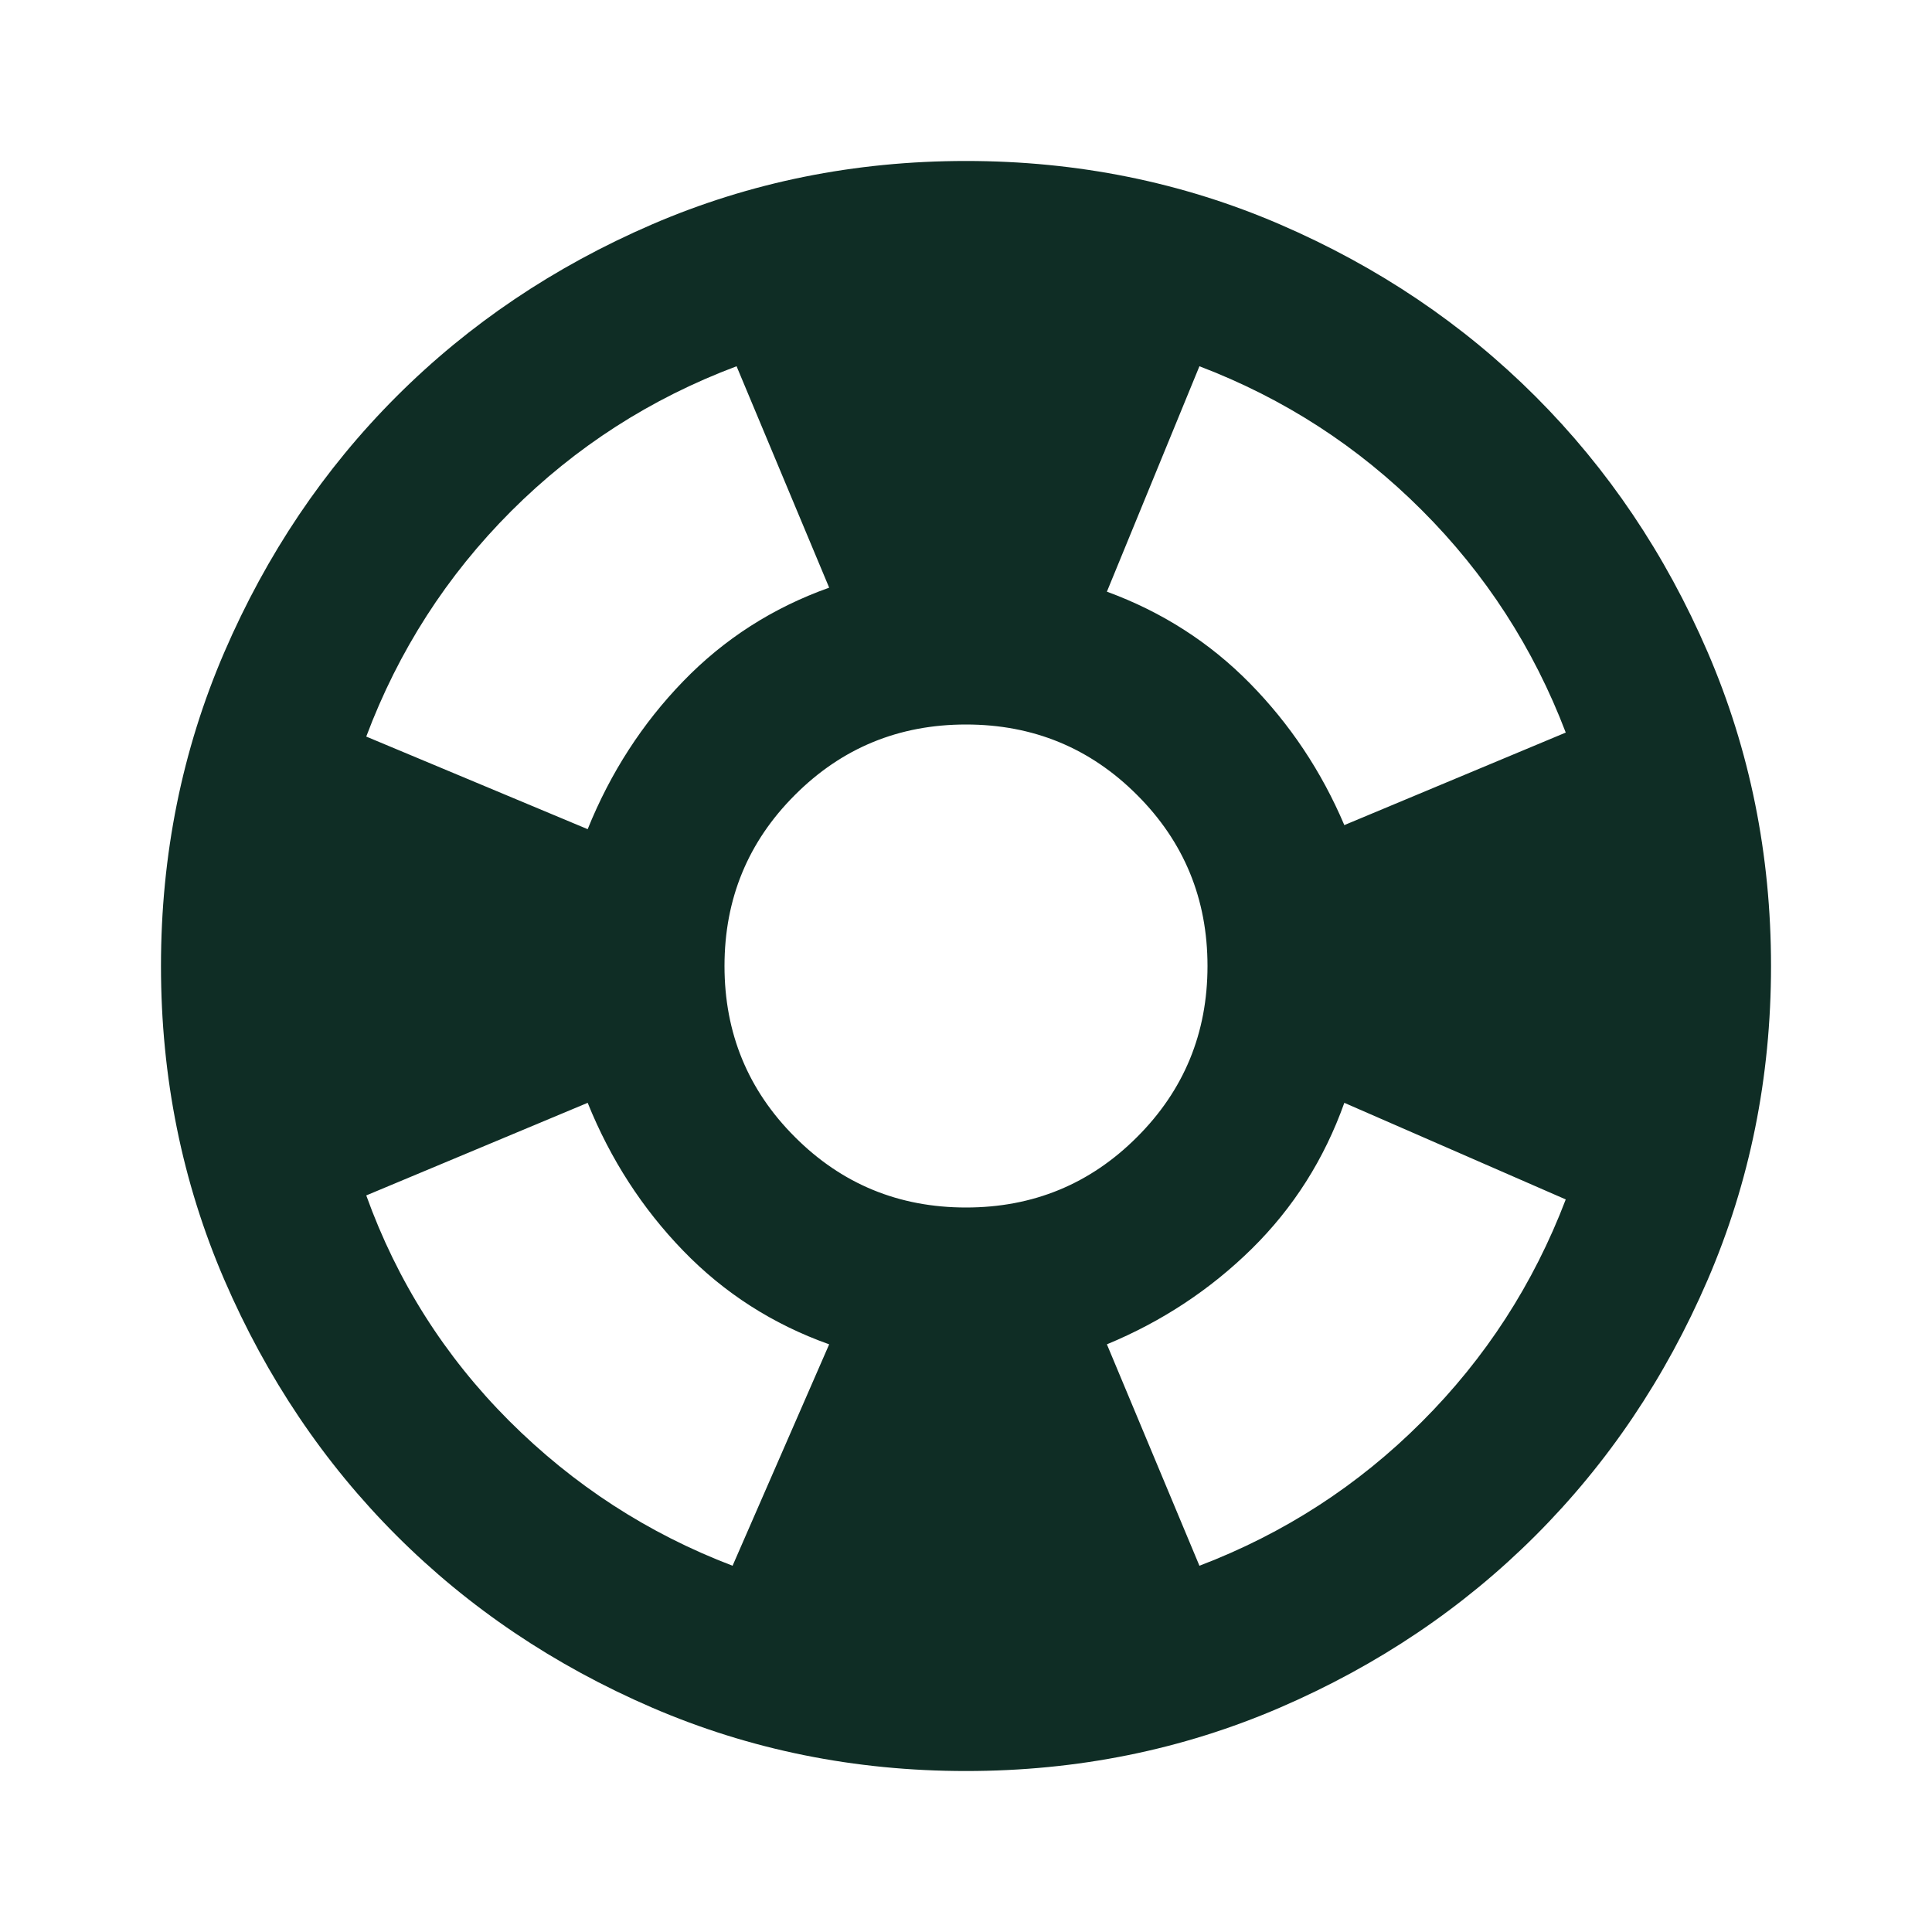 <svg width="28" height="28" viewBox="0 0 28 28" fill="none" xmlns="http://www.w3.org/2000/svg">
<path d="M14 25.667C12.386 25.667 10.87 25.36 9.45 24.748C8.031 24.135 6.796 23.304 5.746 22.254C4.696 21.204 3.865 19.969 3.252 18.55C2.64 17.131 2.333 15.614 2.333 14C2.333 12.386 2.64 10.869 3.252 9.45C3.865 8.031 4.696 6.796 5.746 5.746C6.796 4.696 8.031 3.865 9.45 3.252C10.87 2.64 12.386 2.333 14 2.333C15.614 2.333 17.131 2.64 18.55 3.252C19.97 3.865 21.204 4.696 22.254 5.746C23.304 6.796 24.136 8.031 24.748 9.45C25.36 10.869 25.667 12.386 25.667 14C25.667 15.614 25.36 17.131 24.748 18.55C24.136 19.969 23.304 21.204 22.254 22.254C21.204 23.304 19.97 24.135 18.55 24.748C17.131 25.36 15.614 25.667 14 25.667ZM10.617 22.692L12.017 19.483C11.2 19.192 10.495 18.74 9.902 18.127C9.309 17.515 8.847 16.8 8.517 15.983L5.308 17.325C5.756 18.569 6.446 19.658 7.379 20.592C8.313 21.525 9.392 22.225 10.617 22.692ZM8.517 12.017C8.847 11.2 9.309 10.485 9.902 9.873C10.495 9.26 11.2 8.808 12.017 8.517L10.675 5.308C9.431 5.775 8.342 6.475 7.408 7.408C6.475 8.342 5.775 9.431 5.308 10.675L8.517 12.017ZM14 17.5C14.972 17.5 15.799 17.16 16.479 16.479C17.16 15.799 17.5 14.972 17.5 14C17.5 13.028 17.16 12.201 16.479 11.521C15.799 10.84 14.972 10.5 14 10.5C13.028 10.5 12.201 10.84 11.521 11.521C10.84 12.201 10.5 13.028 10.5 14C10.5 14.972 10.84 15.799 11.521 16.479C12.201 17.16 13.028 17.5 14 17.5ZM17.383 22.692C18.608 22.225 19.683 21.53 20.606 20.606C21.53 19.683 22.225 18.608 22.692 17.383L19.483 15.983C19.192 16.8 18.744 17.505 18.142 18.098C17.539 18.691 16.839 19.153 16.042 19.483L17.383 22.692ZM19.483 11.958L22.692 10.617C22.225 9.392 21.53 8.317 20.606 7.394C19.683 6.47 18.608 5.775 17.383 5.308L16.042 8.575C16.839 8.867 17.529 9.309 18.113 9.902C18.696 10.495 19.153 11.181 19.483 11.958Z" fill="#0F2D25"/>
</svg>
